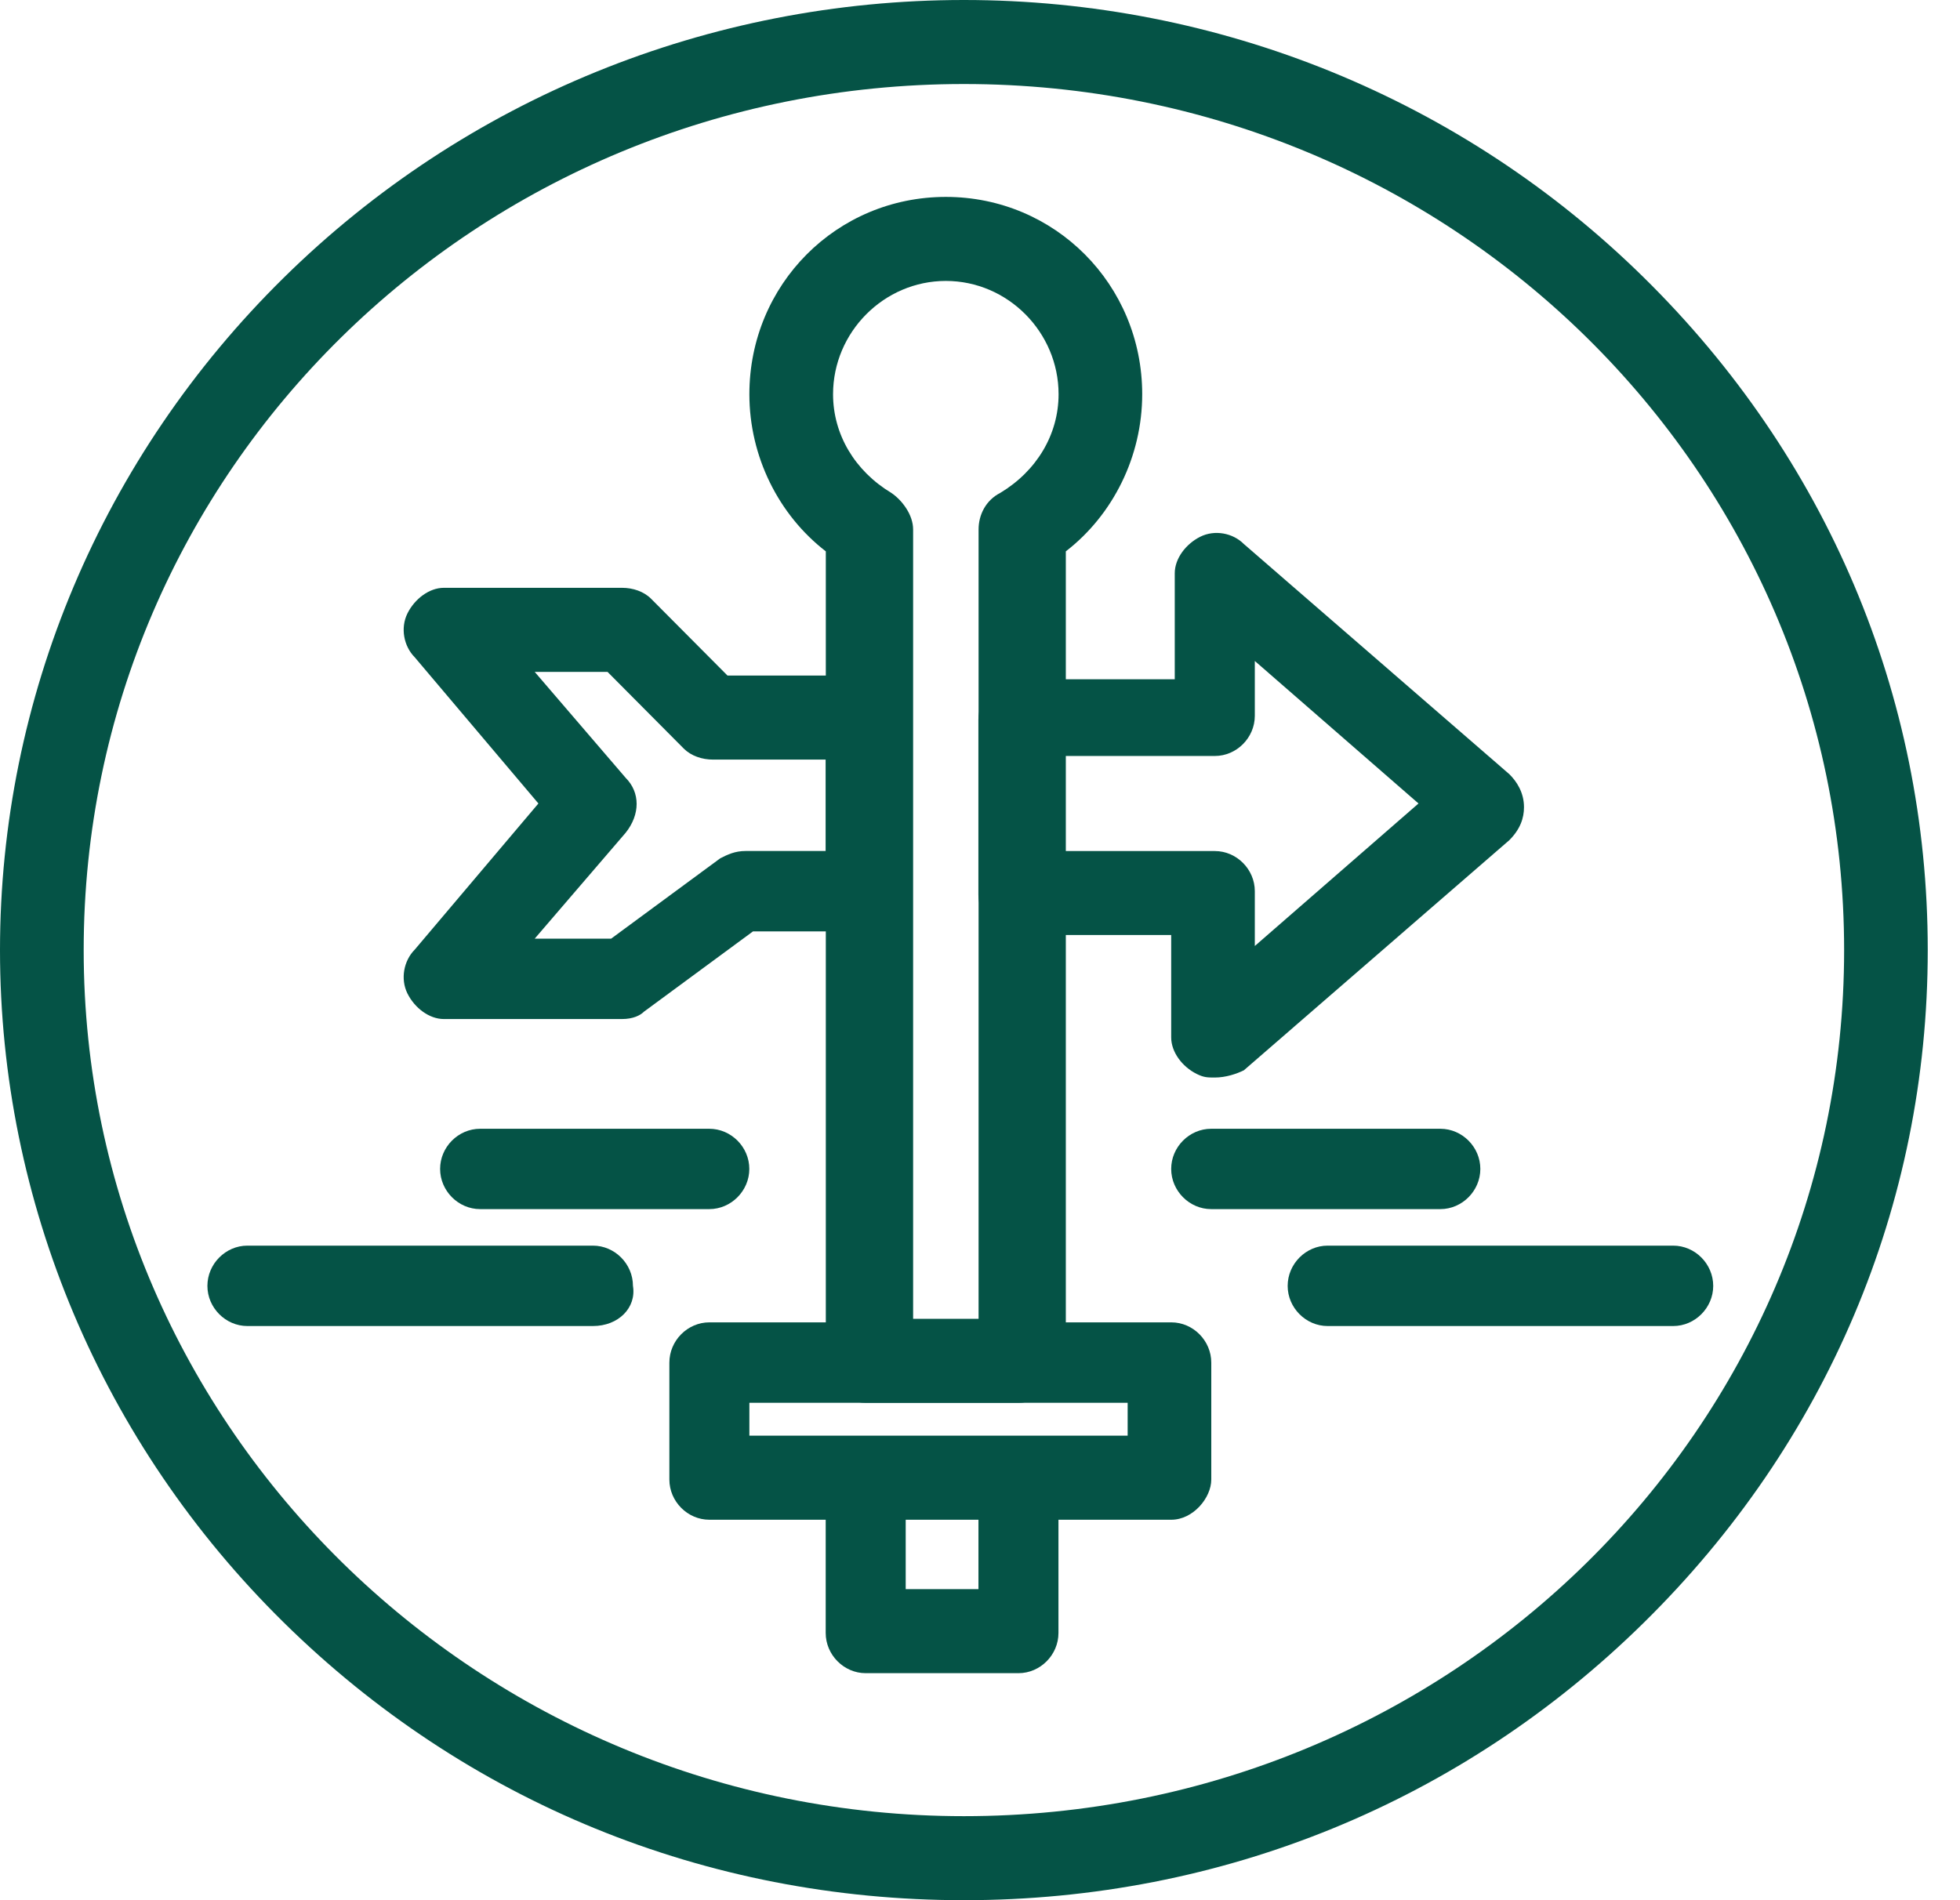 <svg width="33" height="32" viewBox="0 0 33 32" fill="none" xmlns="http://www.w3.org/2000/svg">
<path d="M17.82 14.332H20.454C20.82 14.332 21.127 14.639 21.127 15.008V15.931L23.883 13.531L21.127 11.131V12.054C21.127 12.424 20.82 12.731 20.454 12.731H17.82V14.332ZM20.454 18.146C20.331 18.146 20.27 18.146 20.147 18.085C19.902 17.962 19.719 17.716 19.719 17.47V15.746H17.146C16.779 15.746 16.473 15.439 16.473 15.069V12.116C16.473 11.747 16.779 11.439 17.146 11.439H19.779V9.654C19.779 9.408 19.963 9.162 20.208 9.039C20.454 8.916 20.76 8.977 20.943 9.162L25.414 13.039C25.537 13.162 25.659 13.346 25.659 13.593C25.659 13.777 25.597 13.962 25.414 14.147L20.943 18.024C20.82 18.085 20.637 18.146 20.454 18.146Z" fill="#055346"/>
<path d="M9.003 15.807H10.29L12.127 14.454C12.249 14.392 12.372 14.331 12.556 14.331H13.903V12.792H12.005C11.821 12.792 11.637 12.73 11.514 12.608L10.229 11.315H9.003L10.535 13.1C10.78 13.346 10.78 13.715 10.535 14.023L9.003 15.807ZM10.473 17.161H7.473C7.228 17.161 6.983 16.977 6.86 16.731C6.738 16.484 6.799 16.177 6.983 15.992L9.065 13.531L6.983 11.069C6.799 10.884 6.738 10.577 6.86 10.33C6.983 10.084 7.228 9.899 7.473 9.899H10.473C10.657 9.899 10.841 9.961 10.963 10.084L12.249 11.377H14.515C14.883 11.377 15.189 11.684 15.189 12.053V15.007C15.189 15.376 14.883 15.685 14.515 15.685H12.678L10.841 17.038C10.78 17.1 10.657 17.161 10.473 17.161Z" fill="#055346"/>
<path d="M15.25 22.209H16.476V8.916C16.476 8.67 16.598 8.424 16.842 8.3C17.455 7.931 17.823 7.316 17.823 6.639C17.823 5.593 16.966 4.731 15.925 4.731C14.883 4.731 14.026 5.593 14.026 6.639C14.026 7.316 14.393 7.931 15.006 8.3C15.19 8.424 15.374 8.67 15.374 8.916V22.209H15.25ZM17.149 23.624H14.577C14.21 23.624 13.904 23.316 13.904 22.947V9.285C13.107 8.67 12.617 7.685 12.617 6.639C12.617 4.792 14.086 3.316 15.925 3.316C17.761 3.316 19.231 4.792 19.231 6.639C19.231 7.685 18.741 8.67 17.945 9.285V22.947C17.823 23.316 17.517 23.624 17.149 23.624Z" fill="#055346"/>
<path d="M15.249 26.762H16.474V25.531H15.249V26.762ZM17.148 28.177H14.575C14.209 28.177 13.902 27.869 13.902 27.5V24.916C13.902 24.546 14.209 24.239 14.575 24.239H17.148C17.515 24.239 17.821 24.546 17.821 24.916V27.5C17.821 27.869 17.515 28.177 17.148 28.177Z" fill="#055346"/>
<path d="M12.617 24.177H18.986V23.624H12.617V24.177ZM19.721 25.593H11.943C11.576 25.593 11.27 25.285 11.27 24.916V22.947C11.27 22.577 11.576 22.269 11.943 22.269H19.721C20.088 22.269 20.394 22.577 20.394 22.947V24.916C20.394 25.224 20.088 25.593 19.721 25.593Z" fill="#055346"/>
<path d="M16.229 1.415C8.023 1.415 1.409 7.939 1.409 16C1.409 24.062 8.083 30.585 16.229 30.585C24.434 30.585 31.049 24.062 31.049 16C31.049 7.939 24.434 1.415 16.229 1.415ZM16.229 32C11.88 32 7.839 30.339 4.777 27.323C1.715 24.308 0 20.246 0 16C0 11.754 1.715 7.692 4.777 4.677C7.839 1.661 11.942 0 16.229 0C20.515 0 24.619 1.661 27.68 4.677C30.742 7.692 32.457 11.692 32.457 16C32.457 20.308 30.742 24.308 27.68 27.323C24.619 30.339 20.577 32 16.229 32Z" fill="#055346"/>
<path d="M24.251 20.362H20.392C20.025 20.362 19.719 20.054 19.719 19.685C19.719 19.316 20.025 19.009 20.392 19.009H24.251C24.618 19.009 24.924 19.316 24.924 19.685C24.924 20.054 24.618 20.362 24.251 20.362Z" fill="#055346"/>
<path d="M28.171 22.331H22.353C21.986 22.331 21.68 22.023 21.68 21.655C21.68 21.285 21.986 20.977 22.353 20.977H28.171C28.539 20.977 28.845 21.285 28.845 21.655C28.845 22.023 28.539 22.331 28.171 22.331Z" fill="#055346"/>
<path d="M11.942 20.362H8.084C7.716 20.362 7.41 20.054 7.41 19.685C7.41 19.316 7.716 19.009 8.084 19.009H11.942C12.31 19.009 12.616 19.316 12.616 19.685C12.616 20.054 12.31 20.362 11.942 20.362Z" fill="#055346"/>
<path d="M9.983 22.331H4.165C3.798 22.331 3.492 22.023 3.492 21.655C3.492 21.285 3.798 20.977 4.165 20.977H9.983C10.351 20.977 10.657 21.285 10.657 21.655C10.718 22.023 10.412 22.331 9.983 22.331Z" fill="#055346"/>
</svg>
